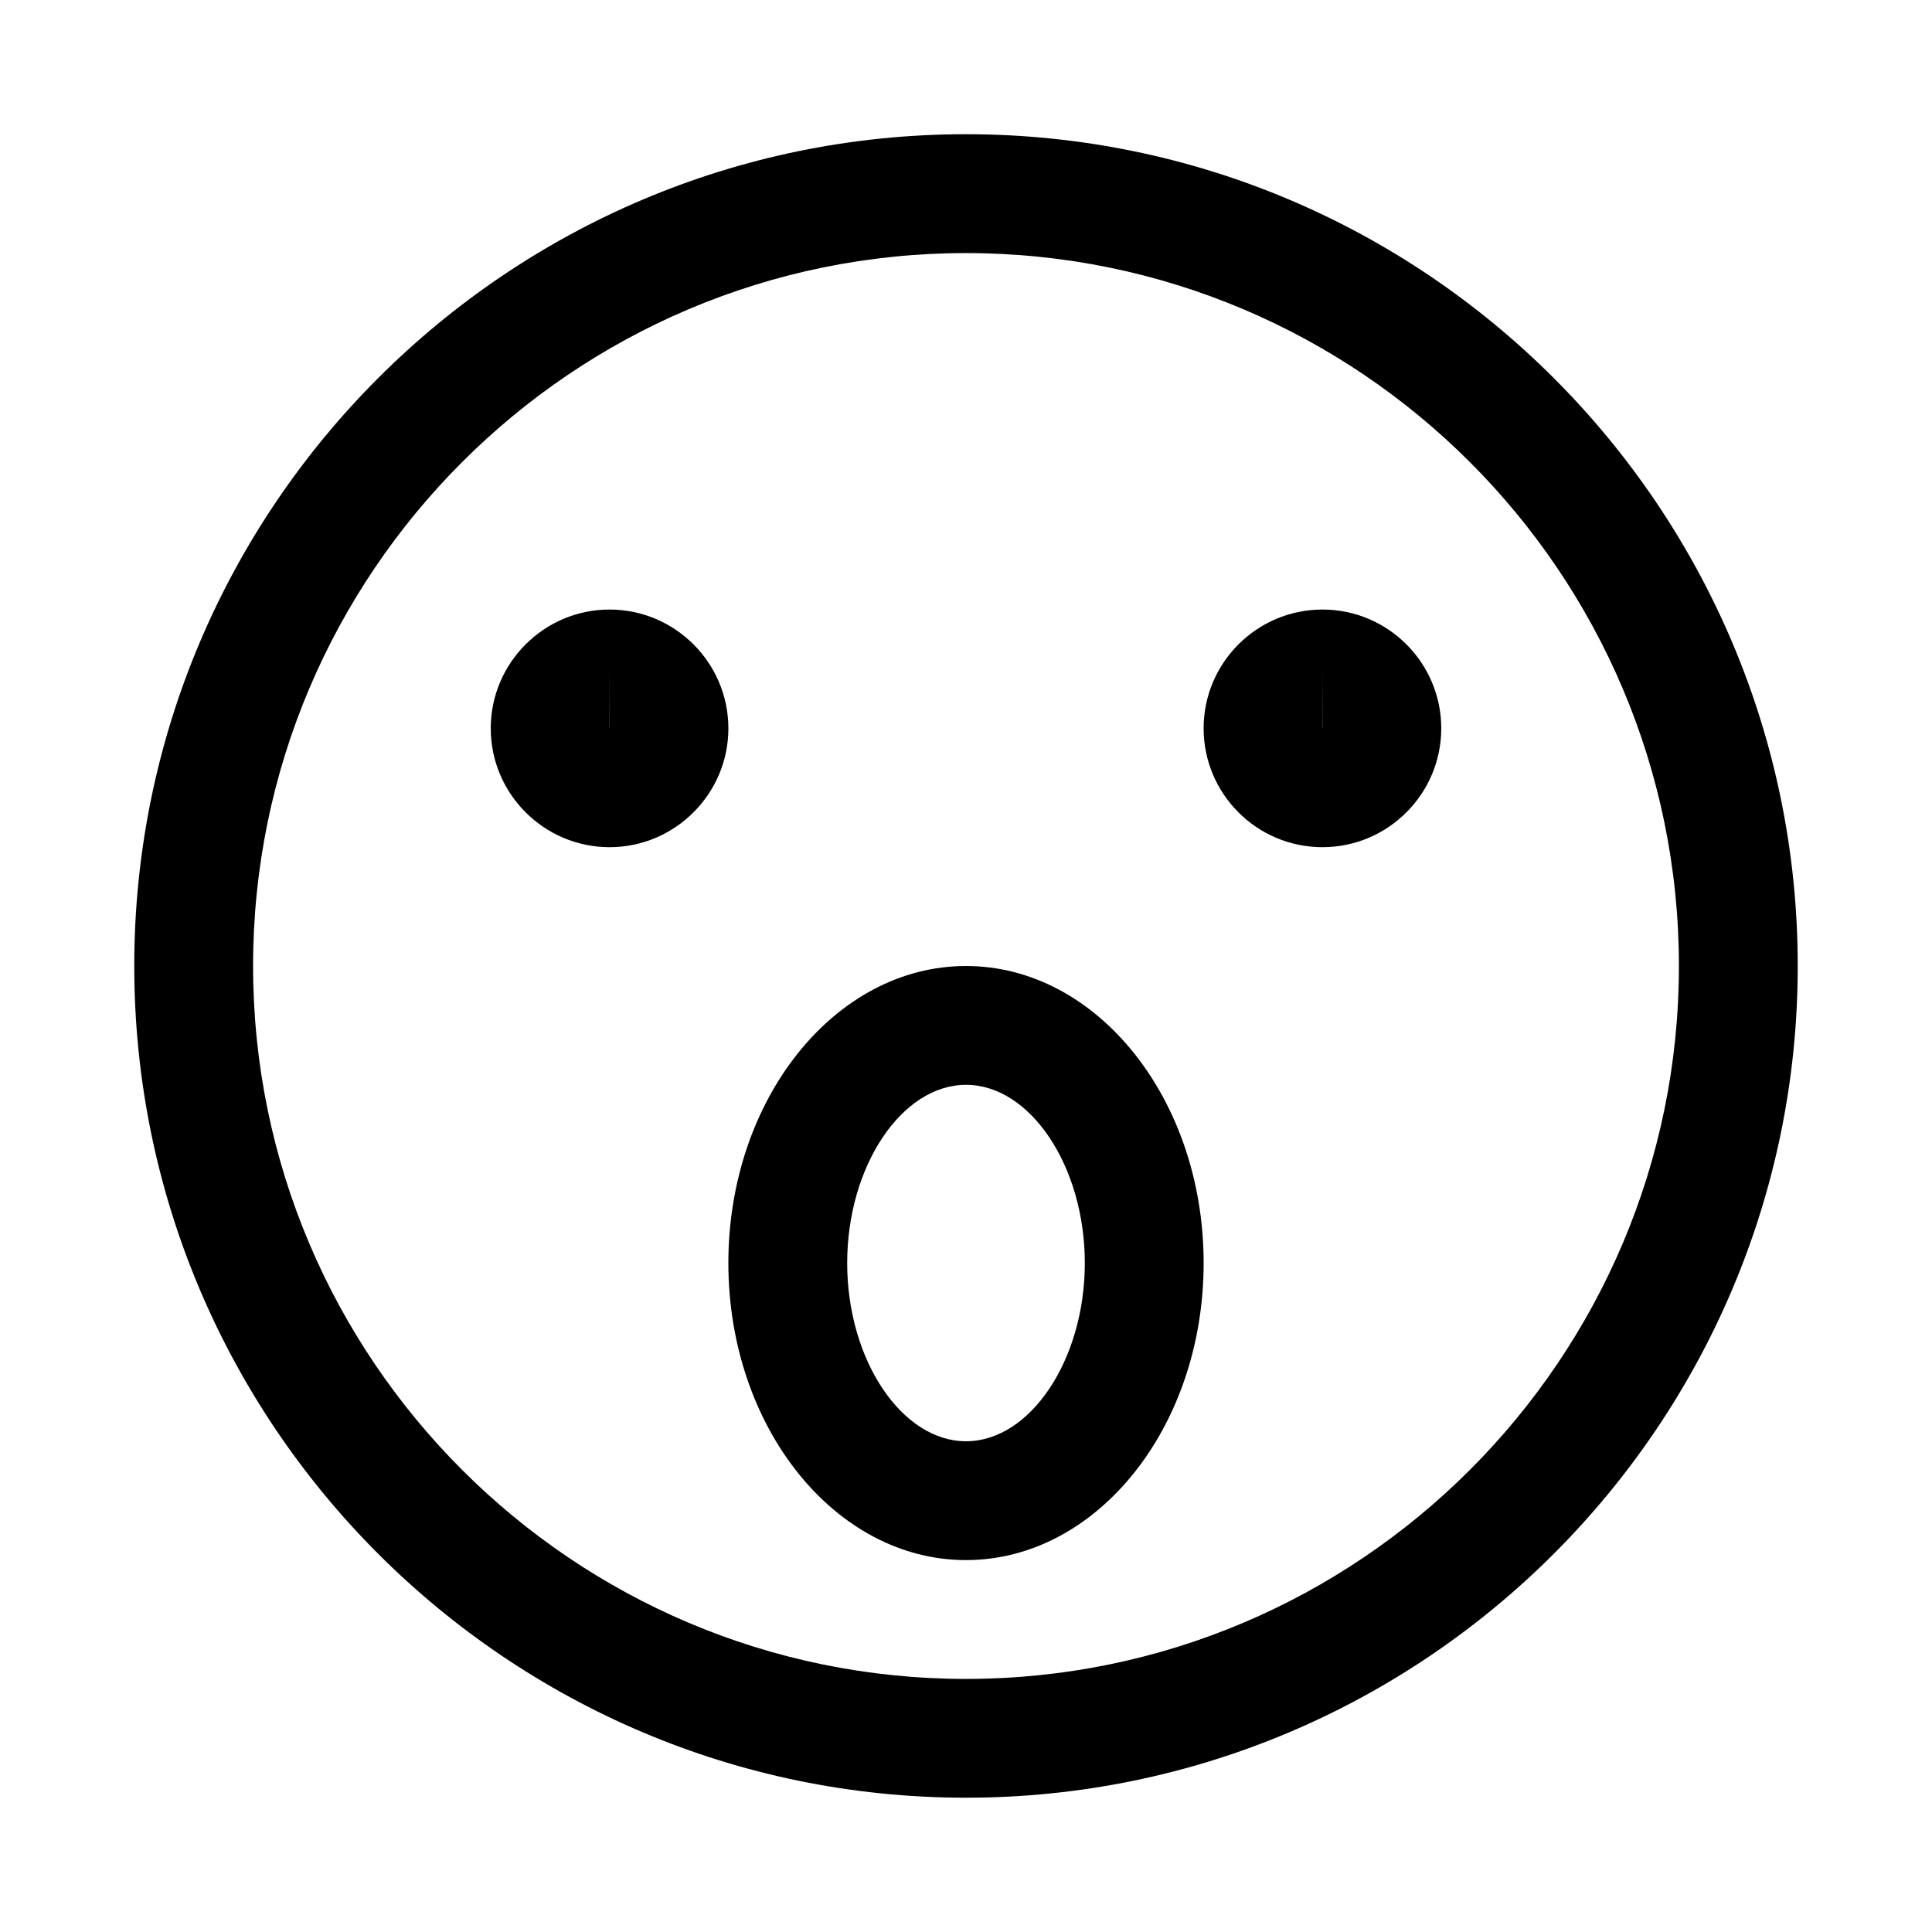 <?xml version="1.0" encoding="UTF-8"?>
<!-- Uploaded to: ICON Repo, www.iconrepo.com, Generator: ICON Repo Mixer Tools -->
<svg fill="#000000" width="800px" height="800px" version="1.1" viewBox="144 144 512 512" xmlns="http://www.w3.org/2000/svg">
 <g>
  <path d="m400 620.41c-121.54 0-220.42-98.902-220.42-220.42 0-121.54 98.871-220.42 220.42-220.42 121.51 0 220.42 98.871 220.42 220.42-0.004 121.52-98.906 220.42-220.42 220.42zm0-409.34c-104.2 0-188.93 84.734-188.93 188.93s84.734 188.93 188.93 188.93 188.93-84.734 188.93-188.93c-0.004-104.2-84.738-188.93-188.93-188.93z"/>
  <path d="m494.46 368.51c-17.383 0-31.488-14.137-31.488-31.488 0-17.352 14.105-31.488 31.488-31.488 17.383 0 31.488 14.137 31.488 31.488 0 17.348-14.105 31.488-31.488 31.488zm0-47.234-0.031 15.746h0.031z"/>
  <path d="m305.54 368.51c-17.352 0-31.488-14.141-31.488-31.488 0-17.352 14.137-31.488 31.488-31.488 17.352 0 31.488 14.137 31.488 31.488 0 17.348-14.141 31.488-31.488 31.488zm0-47.234-0.031 15.746h0.031z"/>
  <path d="m400 557.44c-34.73 0-62.977-35.297-62.977-78.719s28.242-78.719 62.977-78.719c34.73 0 62.977 35.297 62.977 78.719s-28.246 78.719-62.977 78.719zm0-125.95c-17.066 0-31.488 21.633-31.488 47.23 0 25.602 14.422 47.23 31.488 47.23s31.488-21.633 31.488-47.23c0-25.602-14.422-47.23-31.488-47.23z"/>
 </g>
</svg>